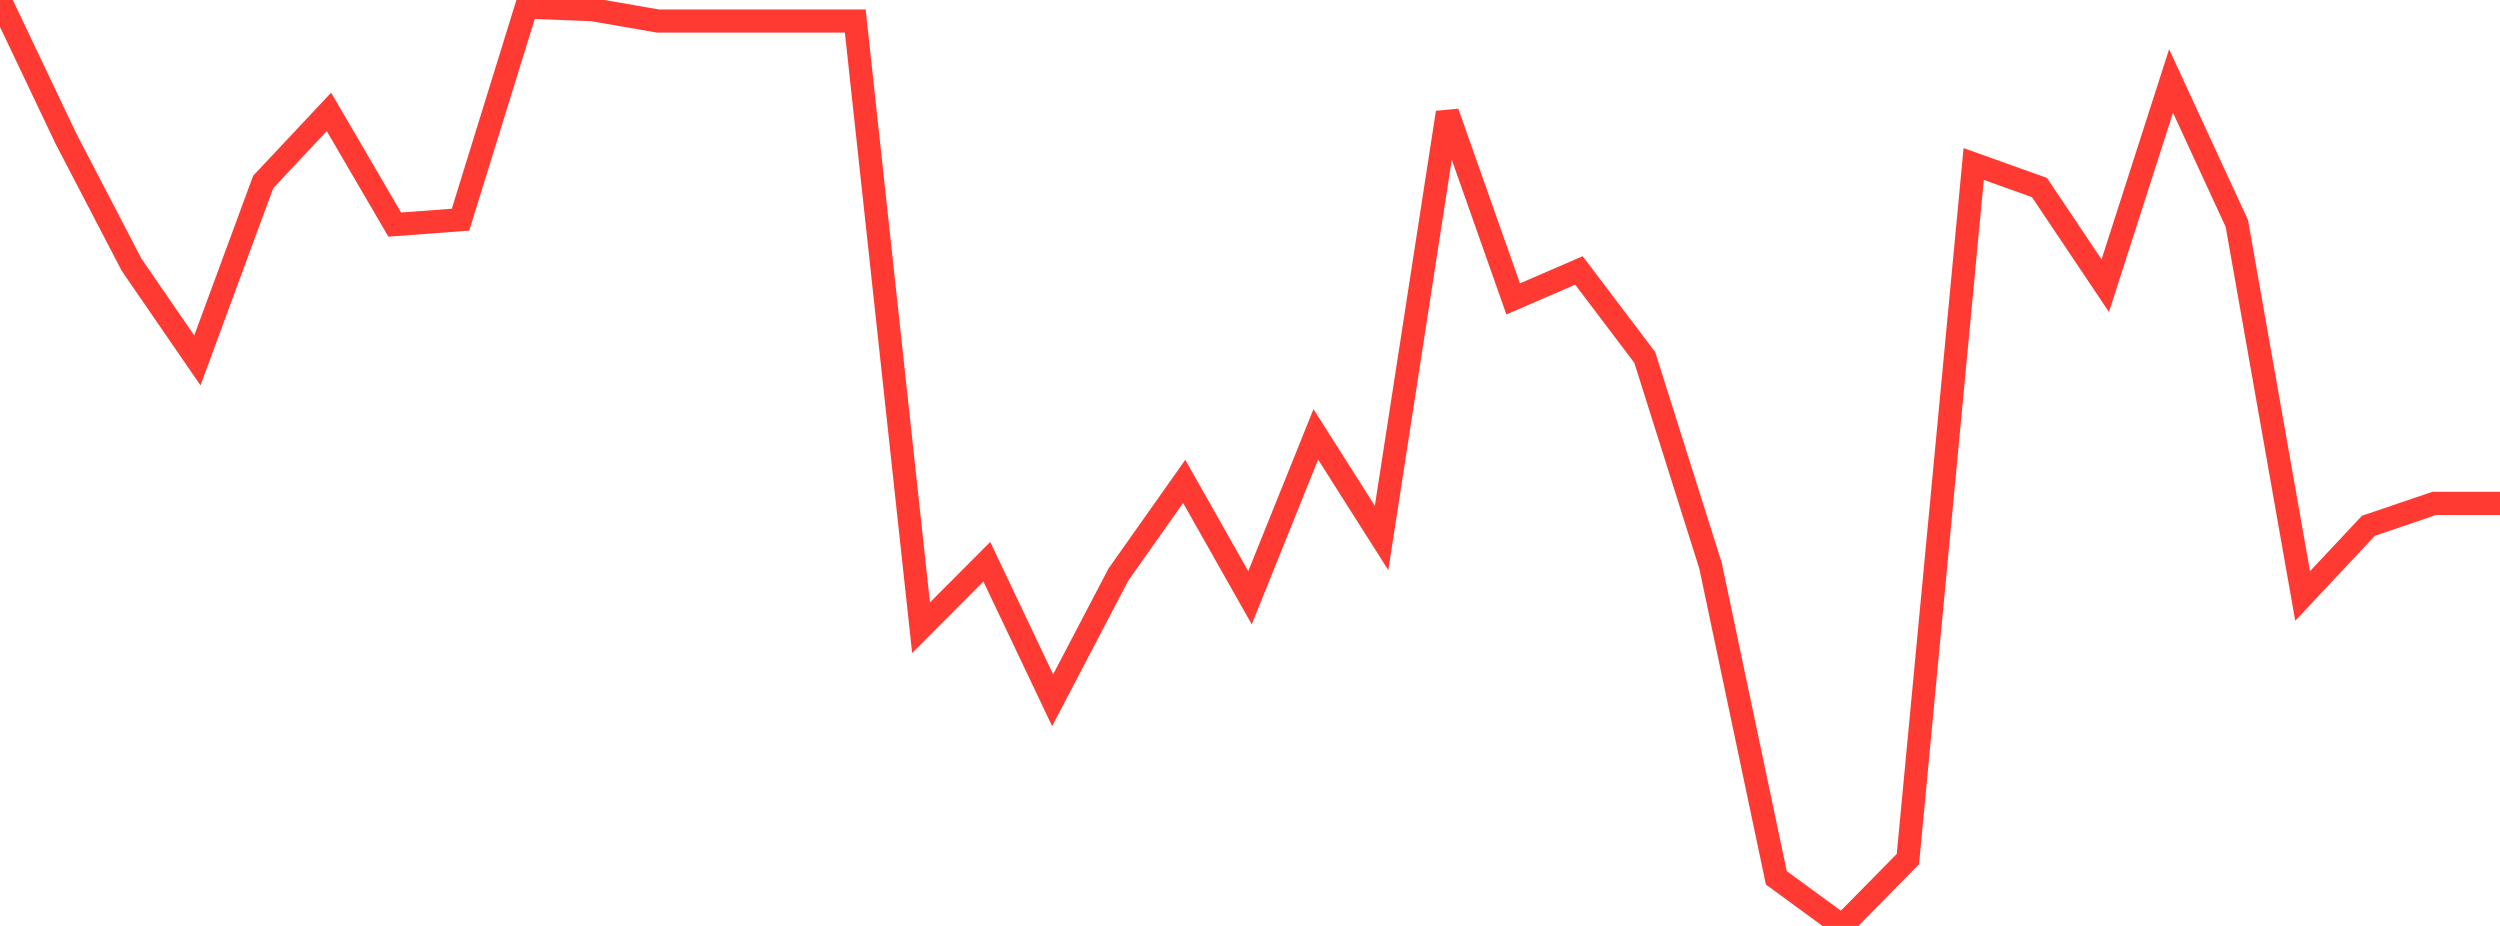 <?xml version="1.0" standalone="no"?>
<!DOCTYPE svg PUBLIC "-//W3C//DTD SVG 1.1//EN" "http://www.w3.org/Graphics/SVG/1.1/DTD/svg11.dtd">

<svg width="135" height="50" viewBox="0 0 135 50" preserveAspectRatio="none" 
  xmlns="http://www.w3.org/2000/svg"
  xmlns:xlink="http://www.w3.org/1999/xlink">


<polyline points="0.0, 0.0 3.553, 7.471 7.105, 14.295 10.658, 19.462 14.211, 9.828 17.763, 6.042 21.316, 12.128 24.868, 11.863 28.421, 0.383 31.974, 0.519 35.526, 1.135 39.079, 1.135 42.632, 1.135 46.184, 1.135 49.737, 33.897 53.289, 30.334 56.842, 37.814 60.395, 31.025 63.947, 25.996 67.5, 32.278 71.053, 23.457 74.605, 29.049 78.158, 6.076 81.711, 16.141 85.263, 14.604 88.816, 19.3 92.368, 30.547 95.921, 47.402 99.474, 50.0 103.026, 46.392 106.579, 8.856 110.132, 10.128 113.684, 15.428 117.237, 4.373 120.789, 12.066 124.342, 32.183 127.895, 28.392 131.447, 27.184 135.0, 27.184" fill="none" stroke="#ff3a33" stroke-width="1.25"/>

</svg>